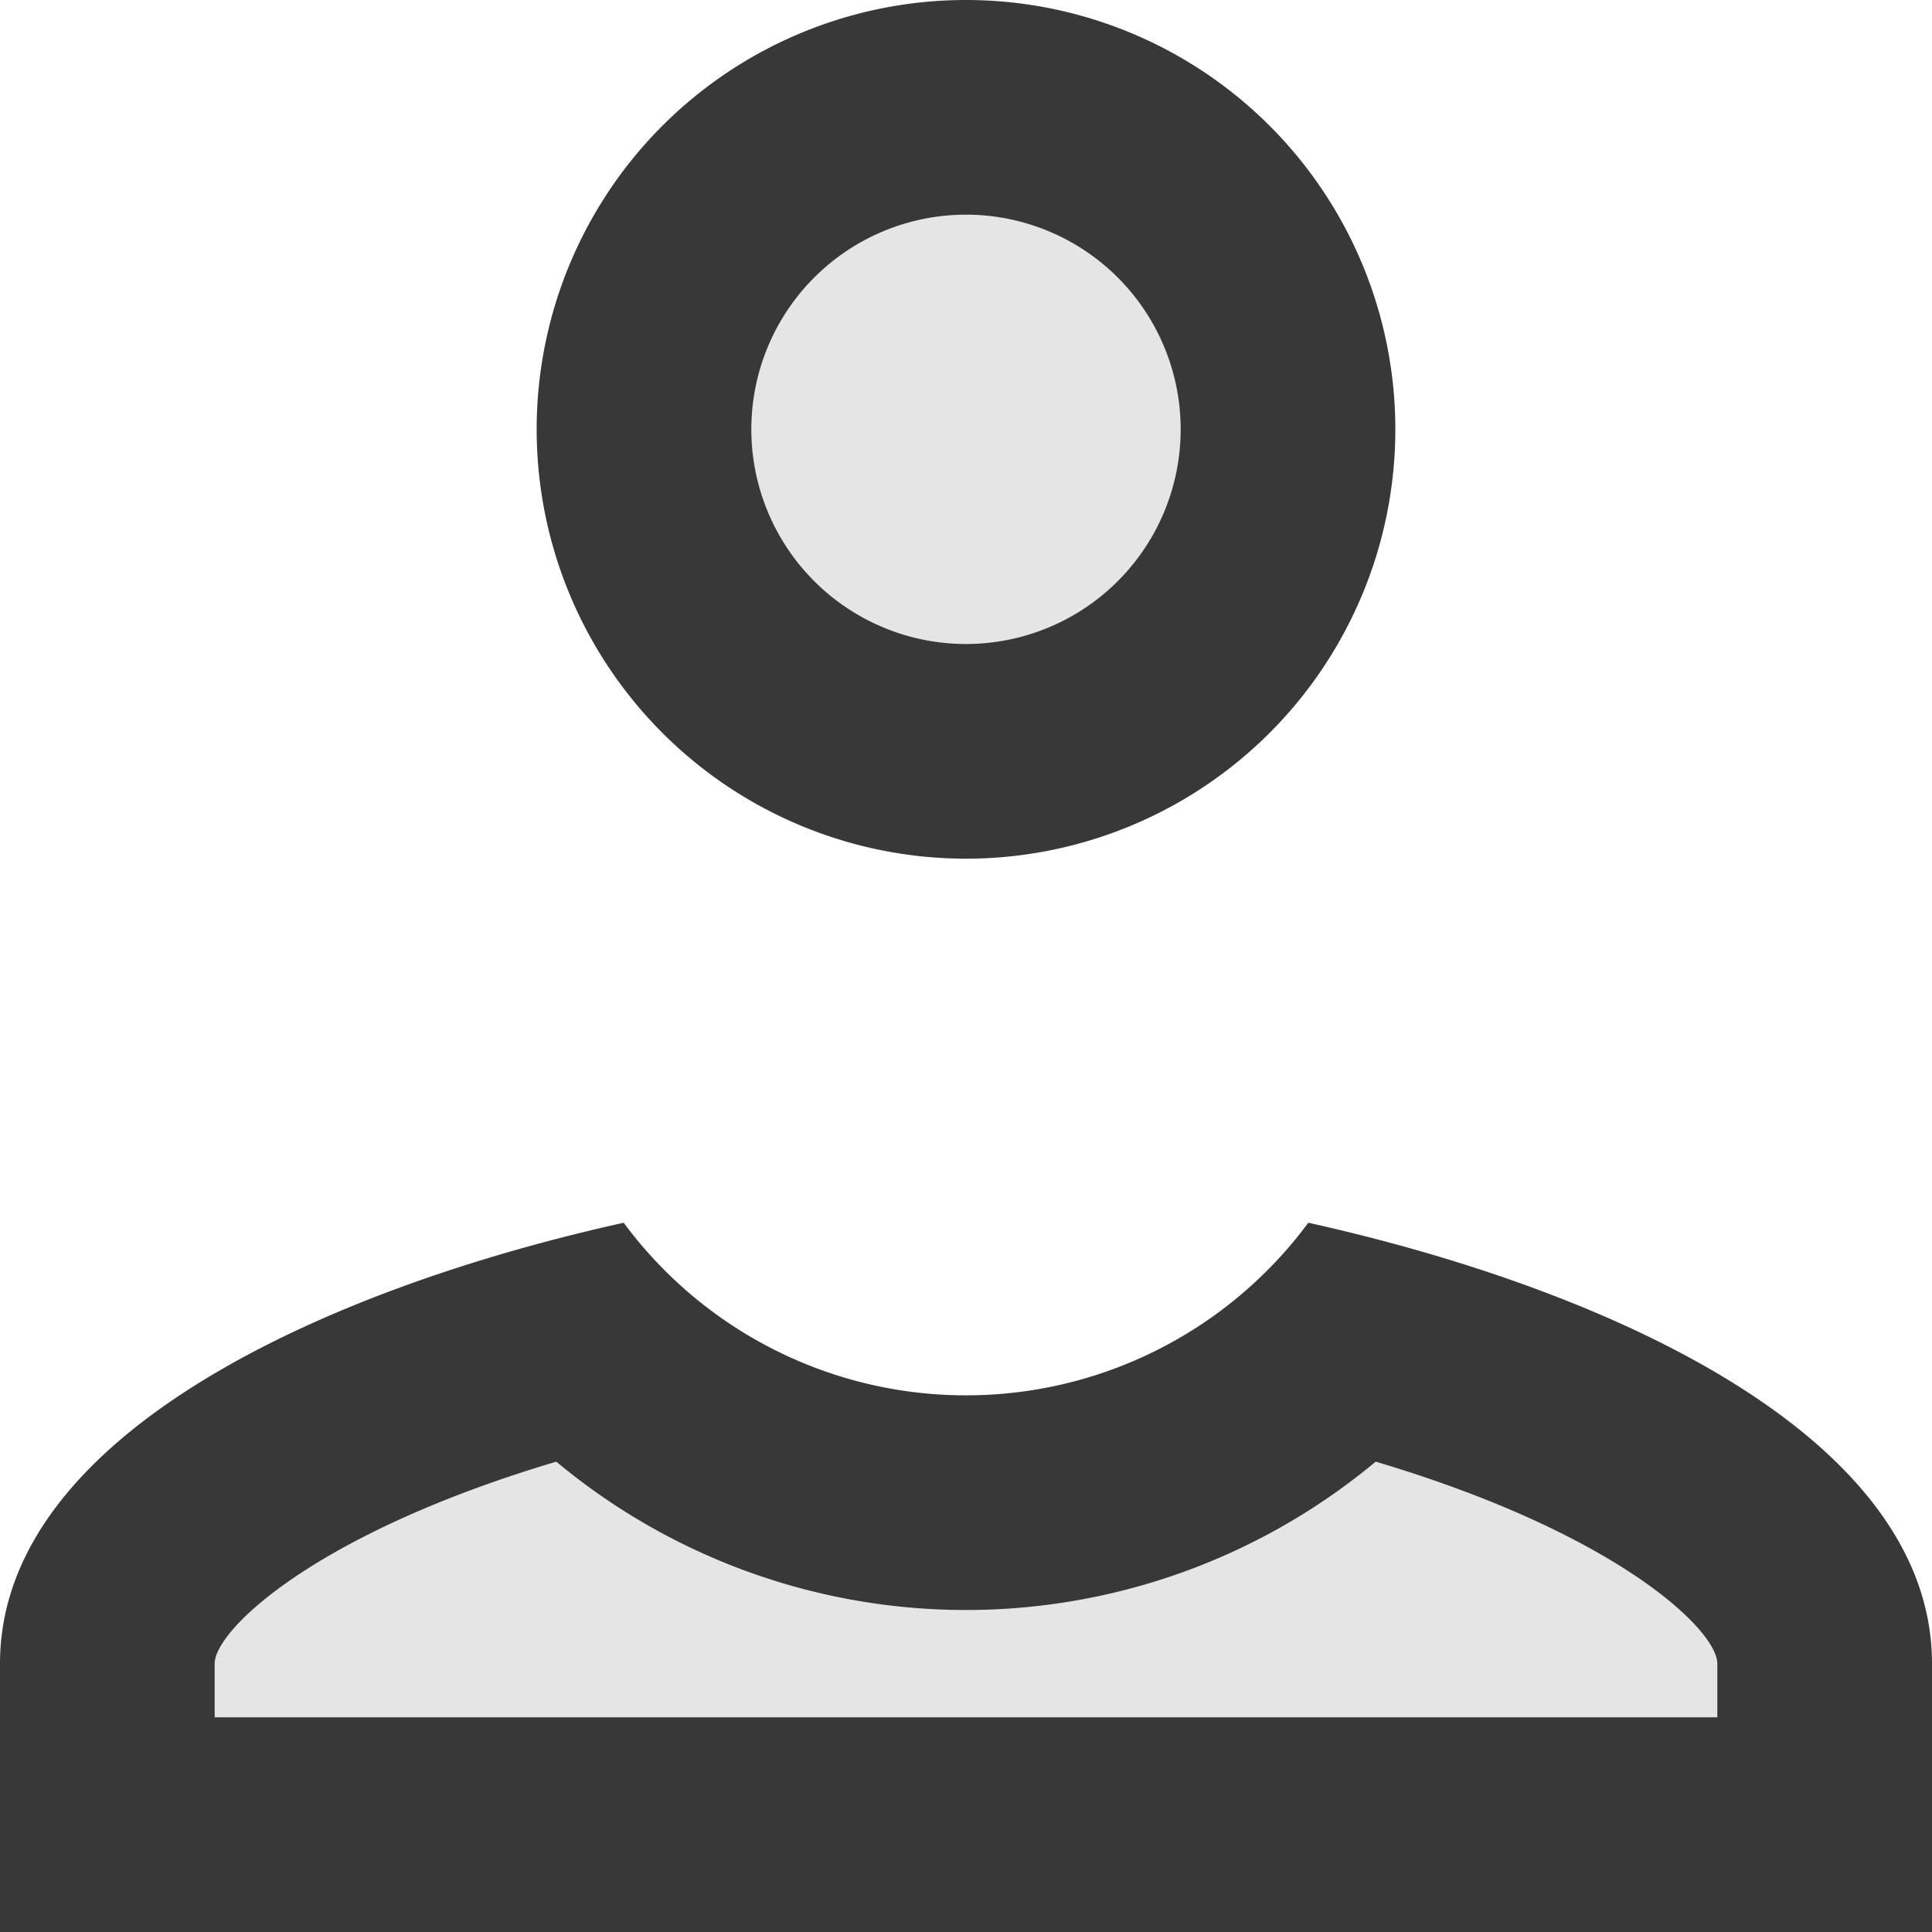 <svg xmlns="http://www.w3.org/2000/svg" width="18" height="18" viewBox="0 0 18 18">
  <g id="icons8_person" transform="translate(-3 -3)">
    <path id="Path_2184" data-name="Path 2184" d="M15.189,14.392a3.966,3.966,0,0,1-6.378,0C5.994,15.016,3,16.385,3,18.5V21H21V18.5C21,16.385,18.006,15.016,15.189,14.392ZM19,19H5v-.5c0-.313.932-1.213,3.183-1.882a5.962,5.962,0,0,0,7.634,0C18.068,17.287,19,18.187,19,18.5ZM12,3a4,4,0,1,0,4,4A4,4,0,0,0,12,3Zm0,6a2,2,0,1,1,2-2A2,2,0,0,1,12,9Z" fill="#383838"/>
    <path id="Path_2185" data-name="Path 2185" d="M12,4a3,3,0,1,0,3,3,3,3,0,0,0-3-3Zm8,16H4a4,4,0,0,1,4-4h8a4,4,0,0,1,4,4Z" fill="#383838" opacity="0.13"/>
  </g>
</svg>
